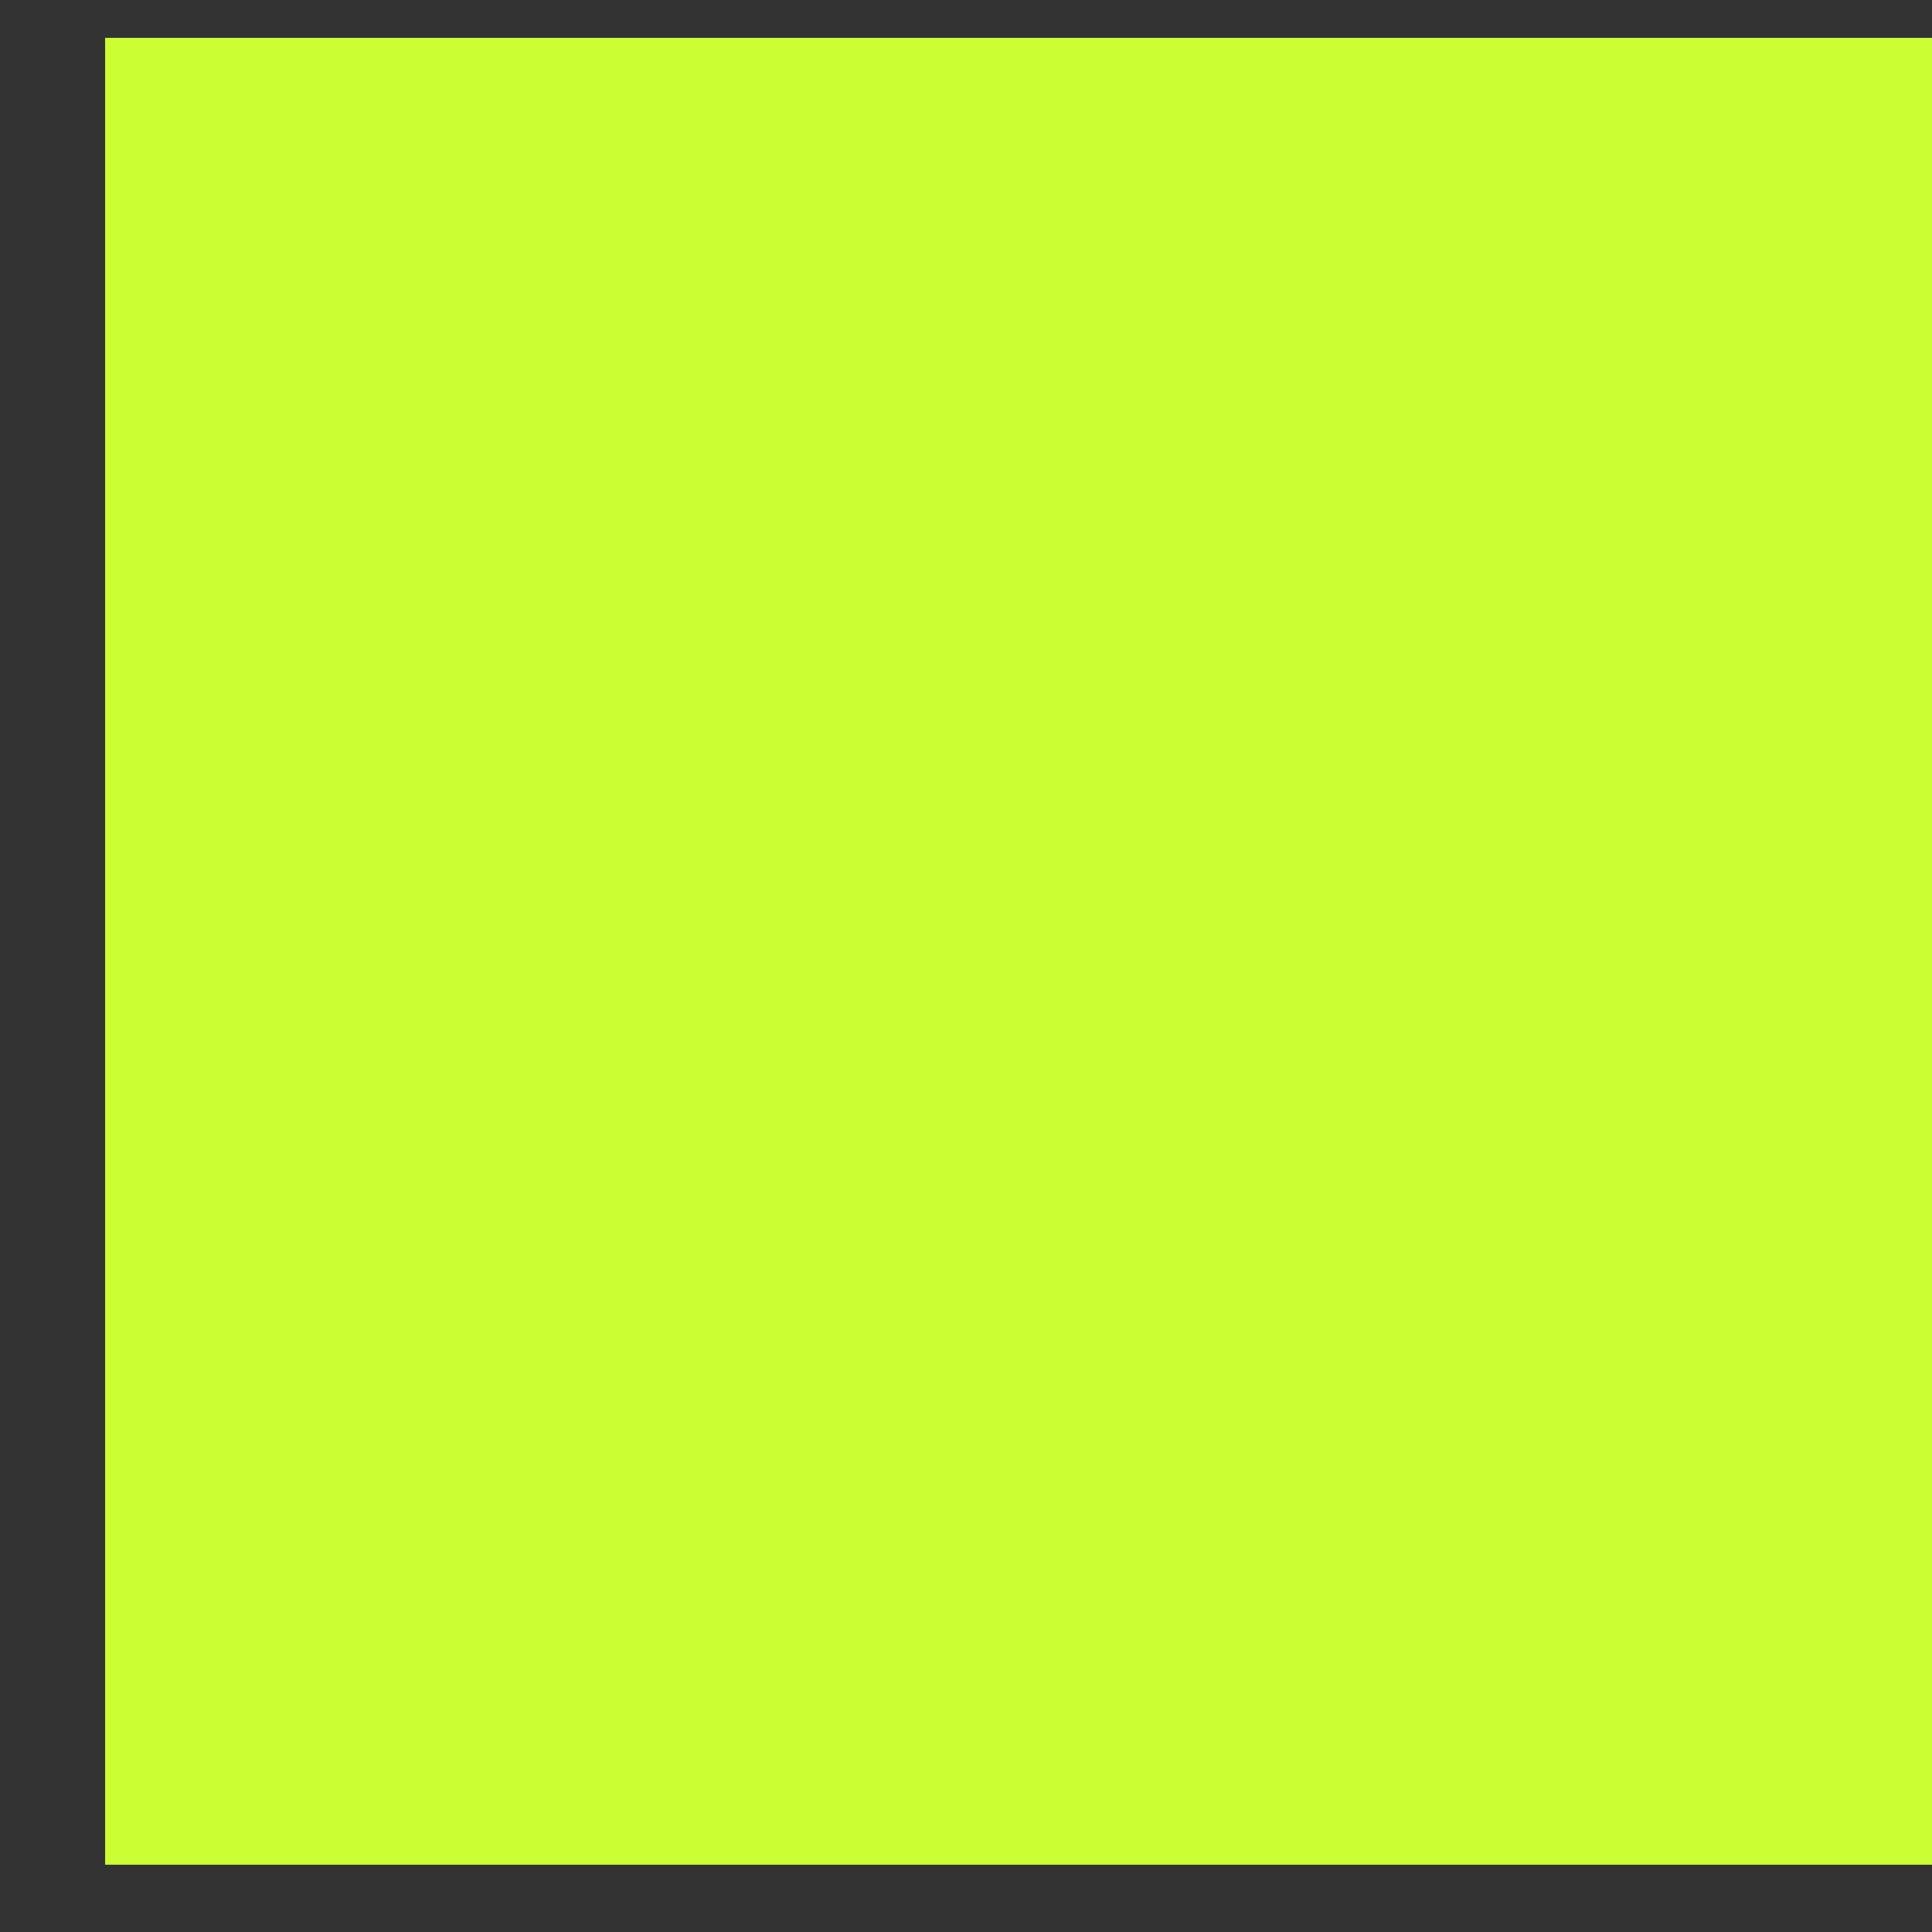 <svg width="17" height="17" viewBox="0 0 17 17" fill="none" xmlns="http://www.w3.org/2000/svg">
<rect x="0" y="0" width="17" height="17" fill="#333333" stroke="none"/>
<rect width="16.075" height="16.075" transform="matrix(-1 0 0 1 17 0.333)" fill="#CCFF33"/>
</svg>
